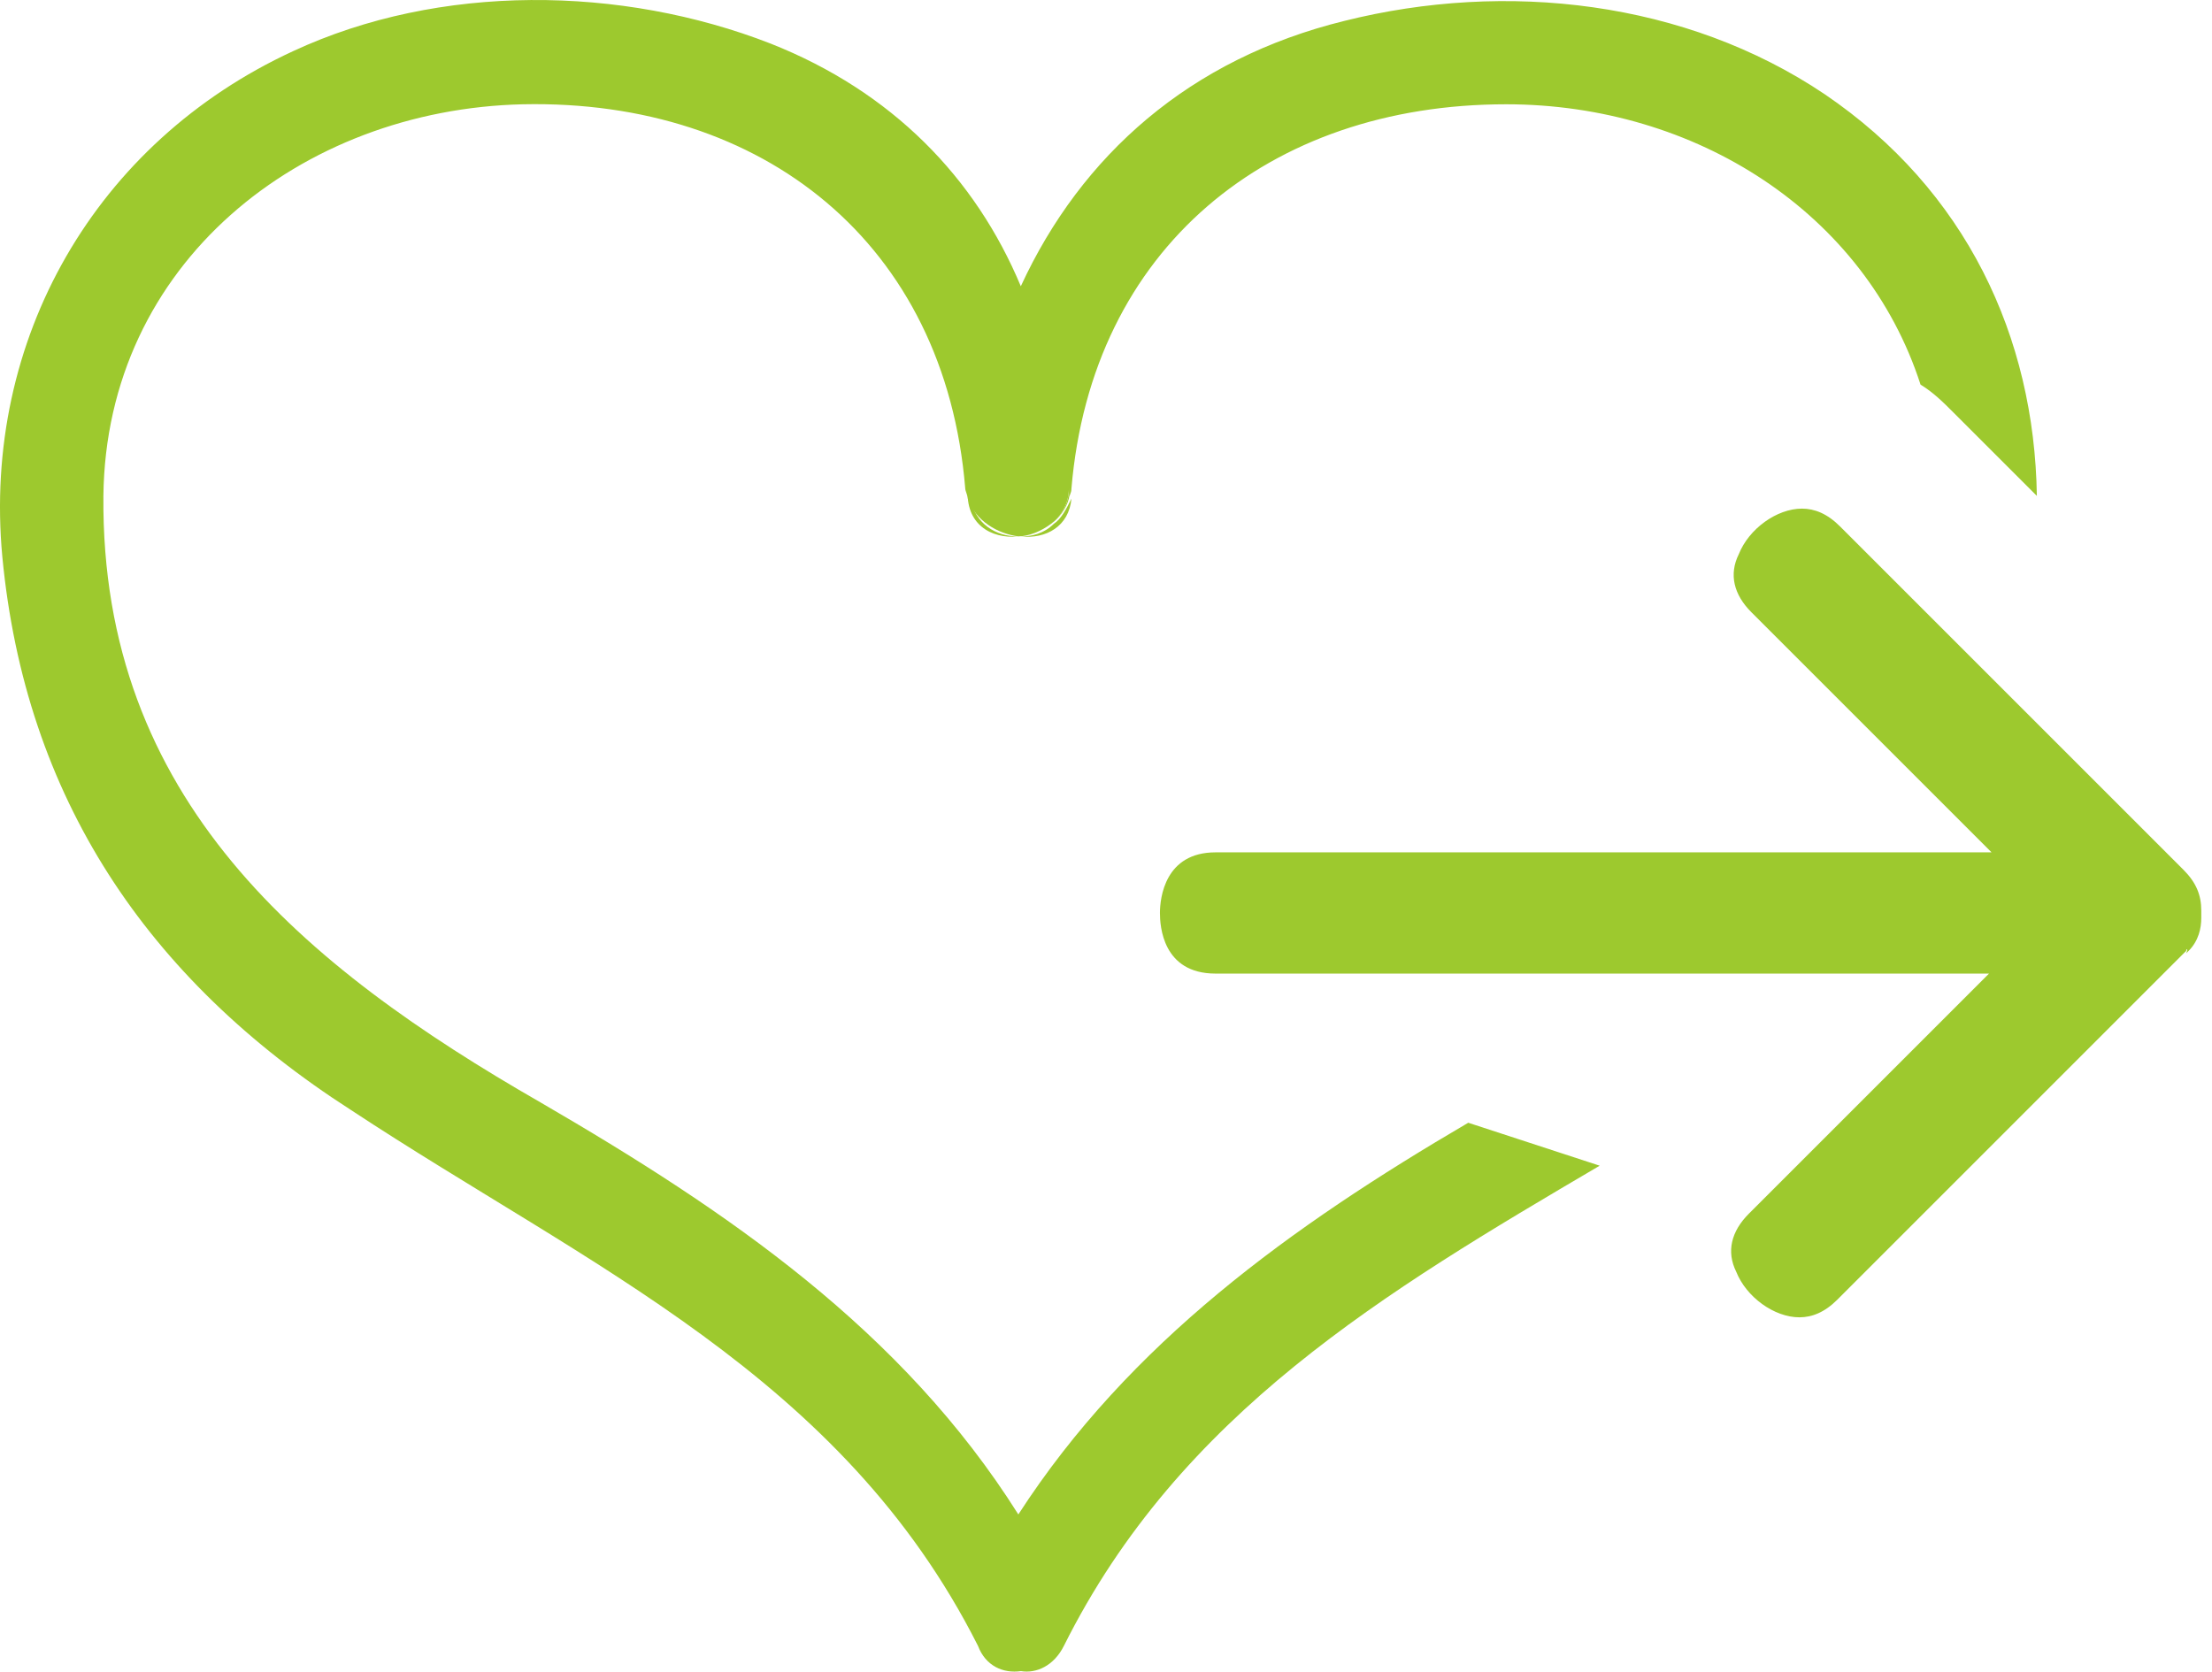 <svg width="86" height="65" viewBox="0 0 86 65" fill="none" xmlns="http://www.w3.org/2000/svg">
<path d="M84.996 36.975L84.308 37.662C81.556 40.414 78.708 43.263 75.956 46.015L71.434 50.537C70.943 51.028 70.451 51.224 69.96 51.224C68.977 51.224 67.895 50.437 67.503 49.454C67.112 48.667 67.308 47.88 67.995 47.193L70.843 44.345L77.33 37.858H47.258C45.193 37.858 45.097 35.992 45.097 35.501C45.097 34.91 45.293 33.144 47.258 33.144H77.429L68.094 23.809C67.407 23.122 67.211 22.335 67.603 21.548C67.994 20.565 69.076 19.778 70.059 19.778C70.55 19.778 71.042 19.974 71.533 20.465L84.896 33.828C85.387 34.319 85.583 34.811 85.583 35.402V35.697C85.583 36.089 85.483 36.58 85.091 36.976L84.992 37.075C85.091 36.876 84.995 36.876 84.995 36.976L84.996 36.975Z" fill="#9DC92E"/>
<path d="M62.194 45.328C53.842 50.241 45.88 54.959 41.363 63.999C40.971 64.785 40.28 65.081 39.693 64.981C39.006 65.081 38.319 64.785 38.023 63.999C32.718 53.485 22.892 49.258 13.652 43.167C5.691 38.058 0.977 30.98 0.09 21.645C-0.697 13.192 3.725 5.531 11.391 1.991C17.091 -0.661 24.166 -0.565 29.961 1.695C34.679 3.561 37.922 6.904 39.688 11.131C42.045 6.022 46.271 2.287 52.267 0.813C58.555 -0.761 65.533 0.026 70.938 3.661C76.443 7.396 79.095 13.096 79.191 19.283L75.947 16.04C75.556 15.648 75.16 15.253 74.669 14.957C72.512 8.282 65.929 4.055 58.558 4.055C49.323 4.055 42.444 9.656 41.657 18.991C41.657 19.187 41.557 19.287 41.557 19.383V18.991C41.557 19.582 41.262 20.074 40.87 20.365C40.479 20.661 39.987 20.857 39.592 20.857C38.805 20.757 37.922 20.265 37.627 19.383C37.627 19.283 37.527 19.087 37.527 18.991C36.744 9.46 29.669 3.86 20.334 4.055C11.686 4.251 4.12 10.247 4.02 19.287C3.92 31.079 11.781 37.566 21.021 42.871C28.291 47.097 35.074 51.715 39.592 58.889C43.914 52.206 50.205 47.689 57.084 43.658" fill="#9DC92E"/>
<path d="M41.558 18.991V19.383C41.458 19.774 41.166 20.17 40.871 20.365C41.266 20.074 41.558 19.582 41.558 18.991V18.991Z" fill="#9DC92E"/>
<path d="M40.97 20.37C41.266 20.174 41.462 19.779 41.657 19.387C41.558 20.47 40.675 20.961 39.692 20.861C40.084 20.861 40.575 20.761 40.97 20.37H40.97Z" fill="#9DC92E"/>
<path d="M39.592 20.861C38.51 20.961 37.527 20.37 37.627 18.996C37.627 19.192 37.627 19.291 37.726 19.387C37.922 20.37 38.709 20.861 39.592 20.861L39.592 20.861Z" fill="#9DC92E"/>
</svg>

